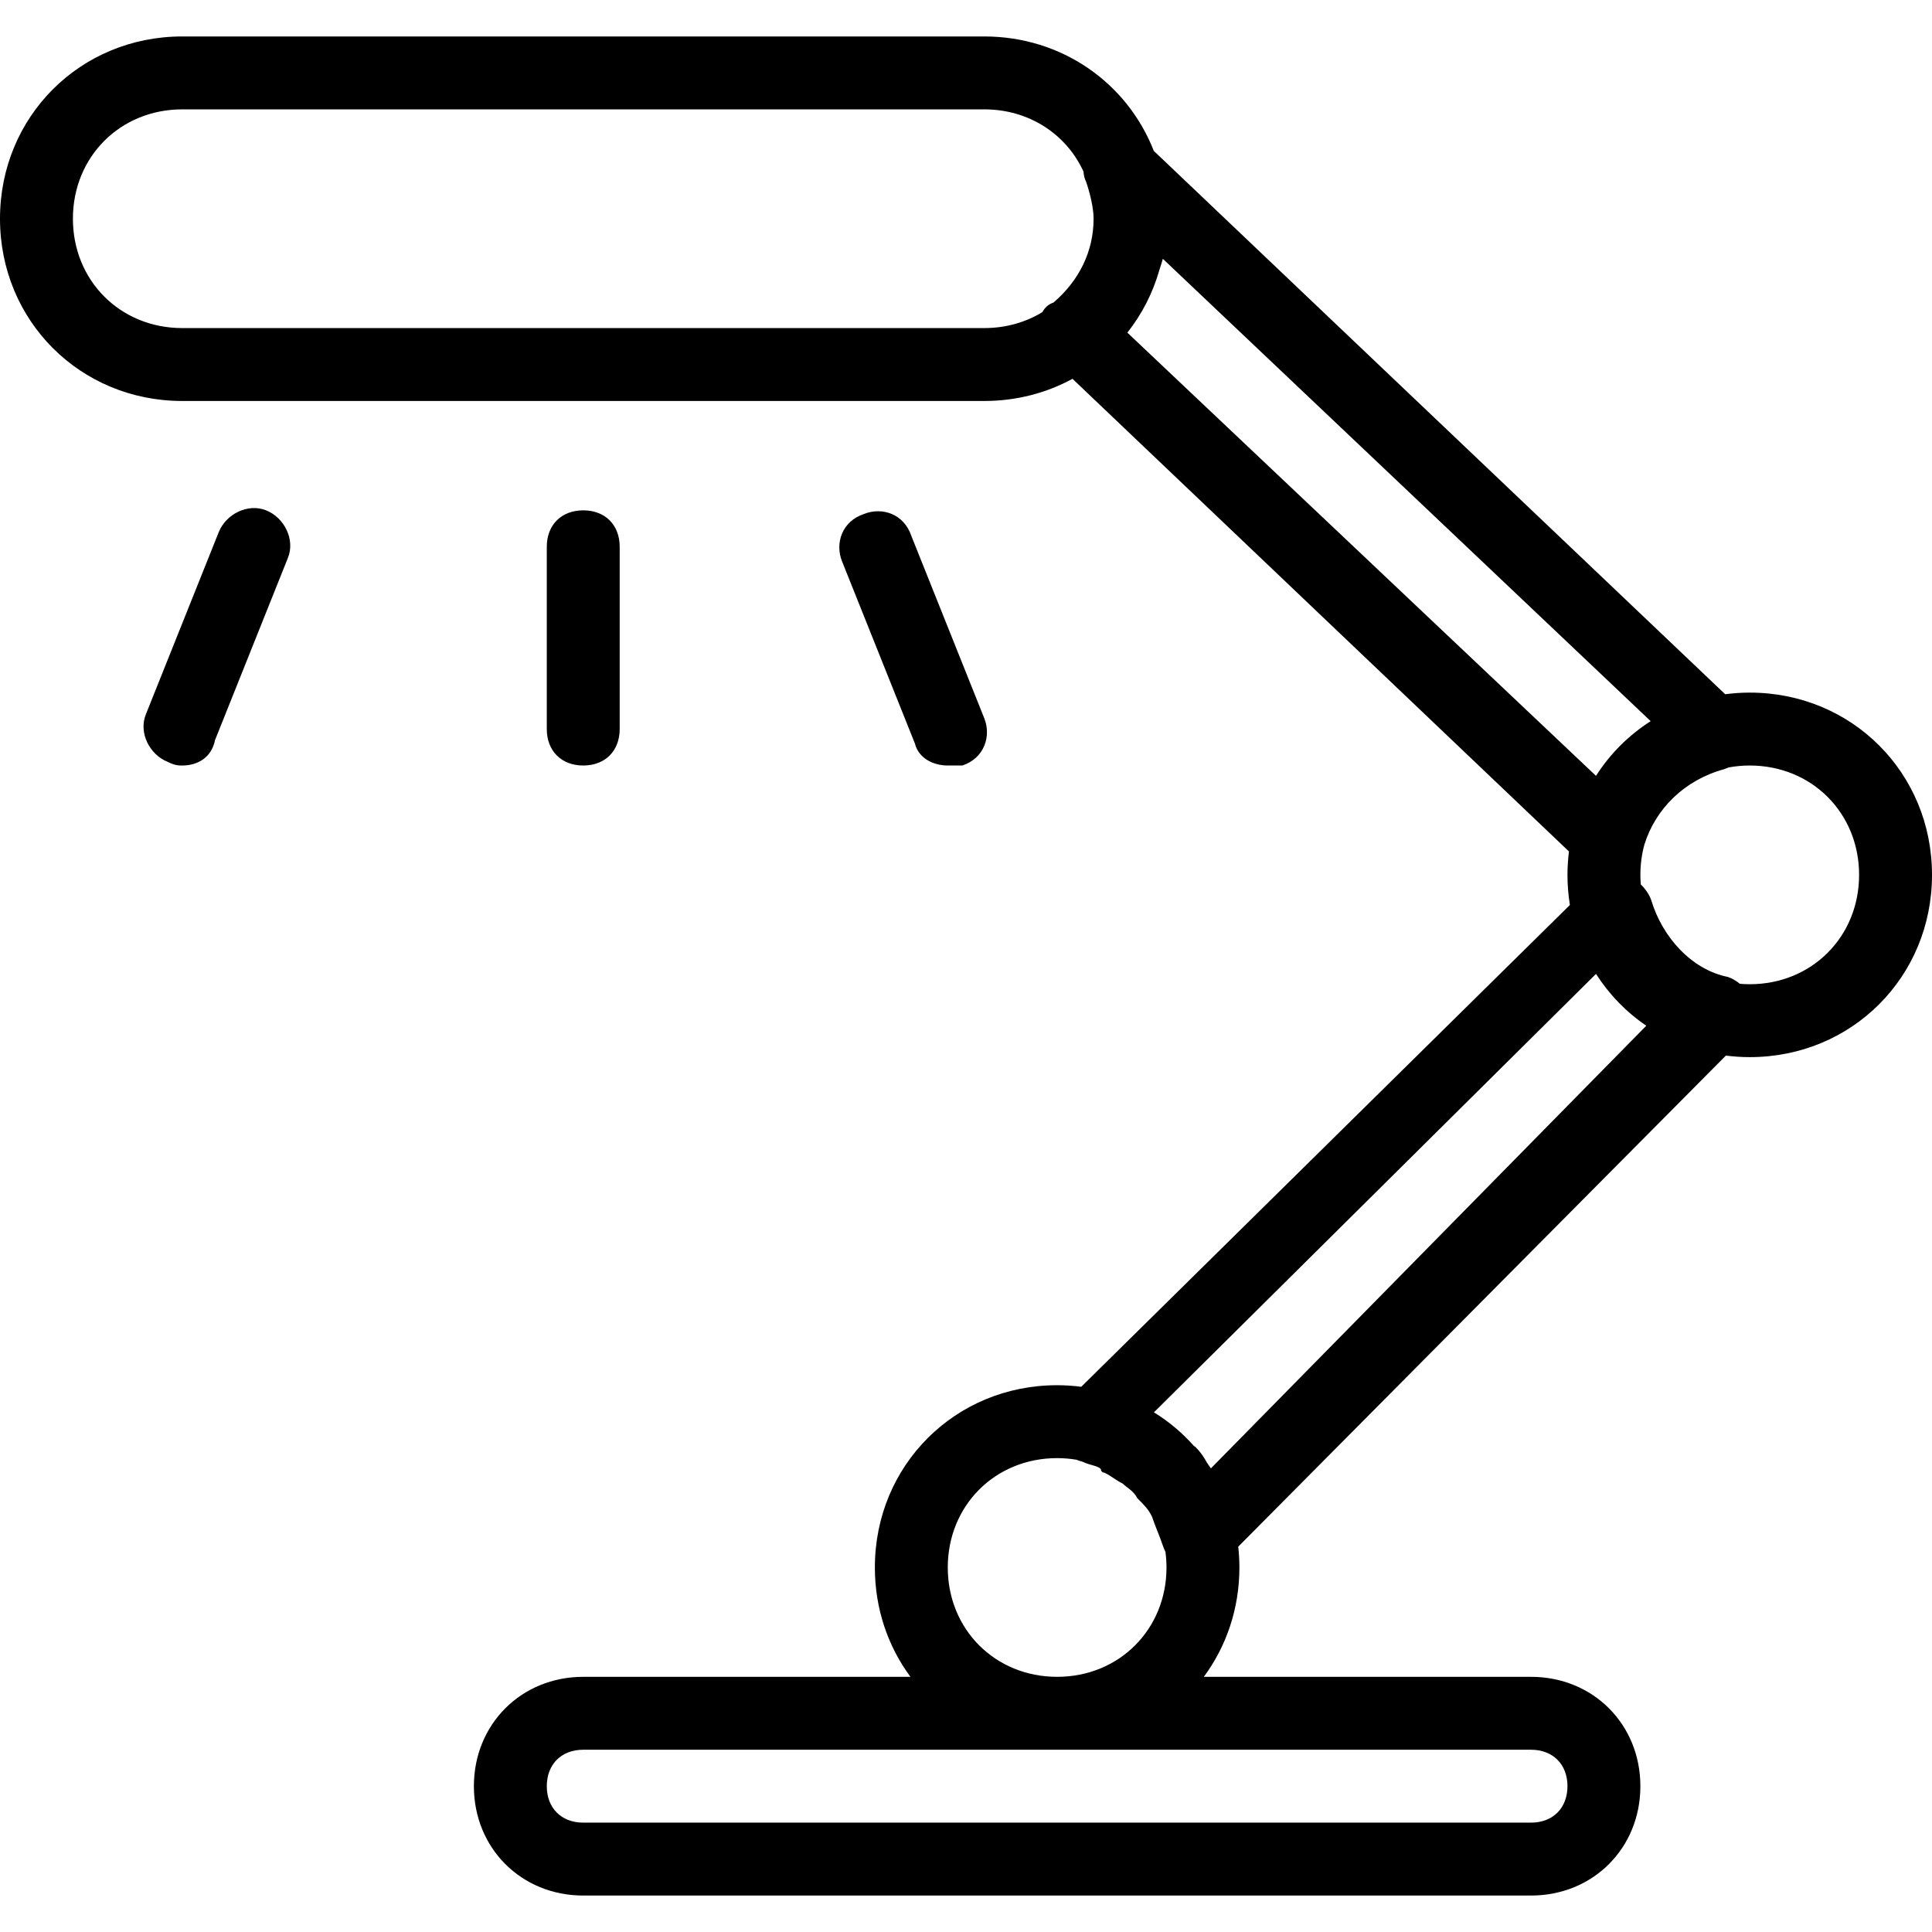 <?xml version="1.0" encoding="iso-8859-1"?>
<!-- Uploaded to: SVG Repo, www.svgrepo.com, Generator: SVG Repo Mixer Tools -->
<svg fill="#000000" height="800px" width="800px" version="1.1" id="Layer_1" xmlns="http://www.w3.org/2000/svg" xmlns:xlink="http://www.w3.org/1999/xlink" 
	 viewBox="0 0 512 512" xml:space="preserve">
<g transform="translate(1 1)">
	<g>
		<g>
			<path d="M462.698,182.547c-2.212,0-4.381,0.156-6.507,0.432L304.772,38.992C297.767,21.073,280.497,8.66,259.83,8.66H47.302
				C20.253,8.66-1,29.913-1,56.962c0,27.049,21.253,48.302,48.302,48.302H259.83c8.54,0,16.499-2.123,23.396-5.873L414.79,224.647
				c-0.25,2.029-0.394,4.095-0.394,6.202c0,2.726,0.226,5.388,0.642,7.981L285.544,366.512c-2.09-0.266-4.22-0.418-6.393-0.418
				c-27.049,0-48.302,21.253-48.302,48.302c0,10.953,3.487,20.955,9.431,28.981h-86.714c-16.423,0-28.981,12.558-28.981,28.981
				c0,16.423,12.558,28.981,28.981,28.981h251.17c16.423,0,28.981-12.558,28.981-28.981c0-16.423-12.558-28.981-28.981-28.981
				h-86.714c5.944-8.026,9.431-18.028,9.431-28.981c0-1.868-0.111-3.705-0.309-5.513l129.232-130.142
				c2.067,0.26,4.174,0.409,6.322,0.409c27.049,0,48.302-21.253,48.302-48.302S489.747,182.547,462.698,182.547z M47.302,85.943
				c-16.423,0-28.981-12.558-28.981-28.981c0-16.423,12.559-28.981,28.981-28.981H259.83c11.91,0,21.782,6.608,26.312,16.501
				c0.055,0.968,0.288,1.92,0.737,2.82c0.966,2.898,1.932,6.762,1.932,9.66c0,8.694-3.864,16.423-10.626,22.219
				c-1.4,0.467-2.342,1.391-2.949,2.542c-4.42,2.688-9.676,4.221-15.406,4.221H47.302z M297.762,87.152
				c3.833-4.841,6.741-10.458,8.487-16.611c0.326-0.983,0.635-1.967,0.917-2.953l129.28,122.526
				c-5.831,3.72-10.771,8.661-14.489,14.493L297.762,87.152z M414.396,472.358c0,5.796-3.864,9.66-9.66,9.66h-251.17
				c-5.796,0-9.66-3.864-9.66-9.66c0-5.796,3.864-9.66,9.66-9.66h251.17C410.532,462.698,414.396,466.562,414.396,472.358z
				 M250.17,414.396c0-16.423,12.558-28.981,28.981-28.981c1.745,0,3.444,0.15,5.092,0.423c0.517,0.204,1.062,0.39,1.671,0.543
				c1.932,0.966,3.864,0.966,4.83,1.932c0,0.966,0.966,0.966,0.966,0.966c1.932,0.966,2.898,1.932,4.83,2.898
				c0.966,0.966,2.898,1.932,3.864,3.864c1.932,1.932,2.898,2.898,3.864,4.83c0.966,2.898,1.932,4.83,2.898,7.728
				c0.186,0.559,0.422,1.114,0.687,1.659c0.18,1.348,0.279,2.727,0.279,4.137c0,16.423-12.558,28.981-28.981,28.981
				S250.17,430.819,250.17,414.396z M319.887,388.148c-0.361-0.566-0.732-1.123-1.116-1.672c-0.726-1.32-1.591-2.639-2.911-3.959
				c-0.17-0.113-0.327-0.239-0.491-0.359c-3.059-3.446-6.612-6.436-10.56-8.873l117.15-116.19
				c3.469,5.44,7.997,10.111,13.324,13.732L319.887,388.148z M462.698,259.83c-0.886,0-1.757-0.044-2.619-0.115
				c-0.99-0.811-2.083-1.452-3.177-1.817c-9.66-1.932-17.389-10.626-20.287-20.287c-0.5-1.5-1.522-2.993-2.789-4.225
				c-0.067-0.835-0.109-1.679-0.109-2.537c0-2.786,0.369-5.457,1.05-7.978c2.956-9.542,10.635-17.164,21.169-20.037
				c0.398-0.133,0.795-0.289,1.189-0.46c1.797-0.328,3.658-0.506,5.574-0.506c16.423,0,28.981,12.558,28.981,28.981
				S479.121,259.83,462.698,259.83z"/>
			<path d="M163.226,192.208v-48.302c0-5.796-3.864-9.66-9.66-9.66s-9.66,3.864-9.66,9.66v48.302c0,5.796,3.864,9.66,9.66,9.66
				S163.226,198.004,163.226,192.208z"/>
			<path d="M69.521,134.245c-4.83-1.932-10.626,0.966-12.558,5.796l-19.321,48.302c-1.932,4.83,0.966,10.626,5.796,12.558
				c1.932,0.966,2.898,0.966,3.864,0.966c3.864,0,7.728-1.932,8.694-6.762l19.321-48.302
				C77.249,141.974,74.351,136.177,69.521,134.245z"/>
			<path d="M250.17,201.868c0.966,0,1.932,0,3.864,0c5.796-1.932,7.728-7.728,5.796-12.558l-19.321-48.302
				c-1.932-5.796-7.728-7.728-12.559-5.796c-5.796,1.932-7.728,7.728-5.796,12.558l19.321,48.302
				C242.442,199.936,246.306,201.868,250.17,201.868z"/>
		</g>
	</g>
</g>
</svg>
